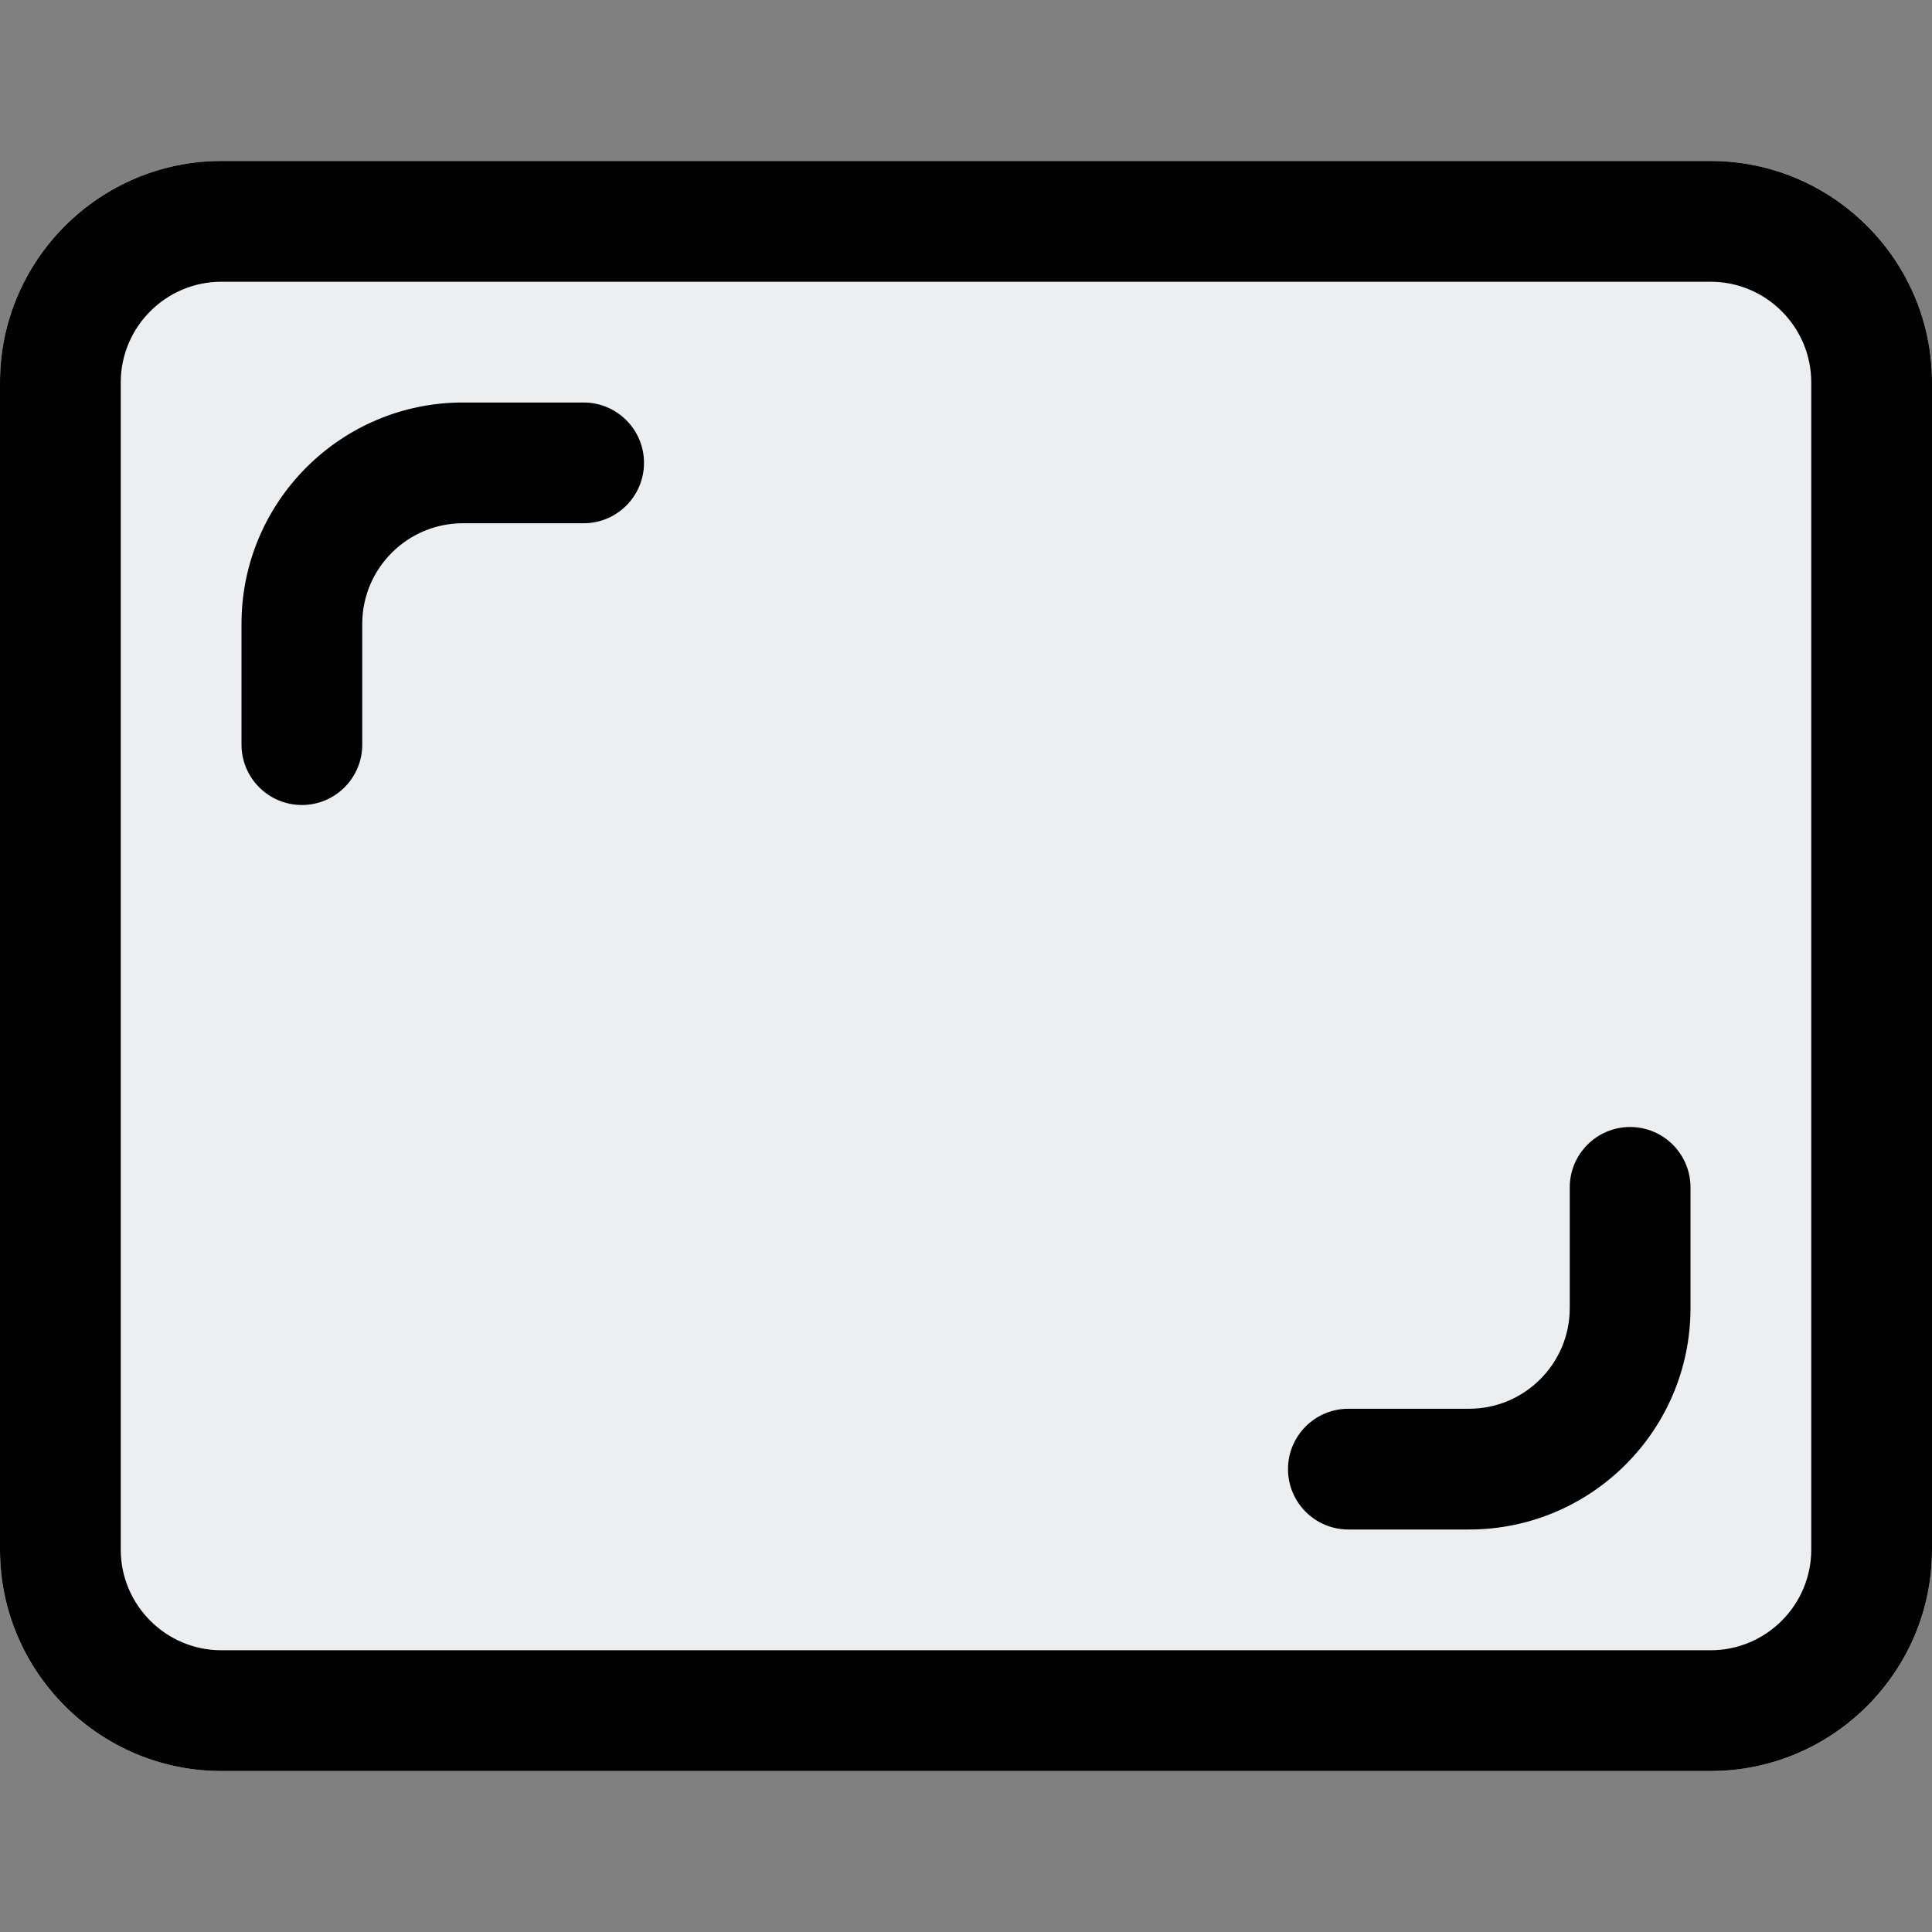 <svg enable-background="new 0 0 24 24" height="512" viewBox="0 0 24 24" width="512" xmlns="http://www.w3.org/2000/svg"><rect x="0" y="0" width="24" height="24" fill="#808080" stroke="none"/><g id="color_1_"><g><path d="m21.25 2h-18.5c-1.52 0-2.75 1.23-2.75 2.75v14.5c0 1.52 1.23 2.75 2.75 2.75h18.5c1.52 0 2.75-1.23 2.75-2.75v-14.5c0-1.52-1.23-2.75-2.75-2.75z" fill="#eceff1"/></g></g><g id="regular_1.5"><g><path d="m21.25 22h-18.5c-1.517 0-2.75-1.233-2.75-2.75v-14.5c0-1.517 1.233-2.75 2.75-2.75h18.5c1.517 0 2.75 1.233 2.75 2.75v14.5c0 1.517-1.233 2.75-2.75 2.75zm-18.5-18.5c-.689 0-1.25.561-1.25 1.25v14.5c0 .689.561 1.25 1.25 1.25h18.5c.689 0 1.25-.561 1.25-1.25v-14.5c0-.689-.561-1.25-1.25-1.25z"/></g><g><path d="m3.75 10c-.414 0-.75-.336-.75-.75v-1.5c0-1.517 1.233-2.75 2.75-2.75h1.5c.414 0 .75.336.75.75s-.336.75-.75.75h-1.5c-.689 0-1.25.561-1.25 1.25v1.5c0 .414-.336.75-.75.75z"/></g><g><path d="m18.25 19h-1.5c-.414 0-.75-.336-.75-.75s.336-.75.75-.75h1.5c.689 0 1.25-.561 1.25-1.25v-1.5c0-.414.336-.75.75-.75s.75.336.75.75v1.5c0 1.517-1.233 2.75-2.75 2.75z"/></g></g></svg>